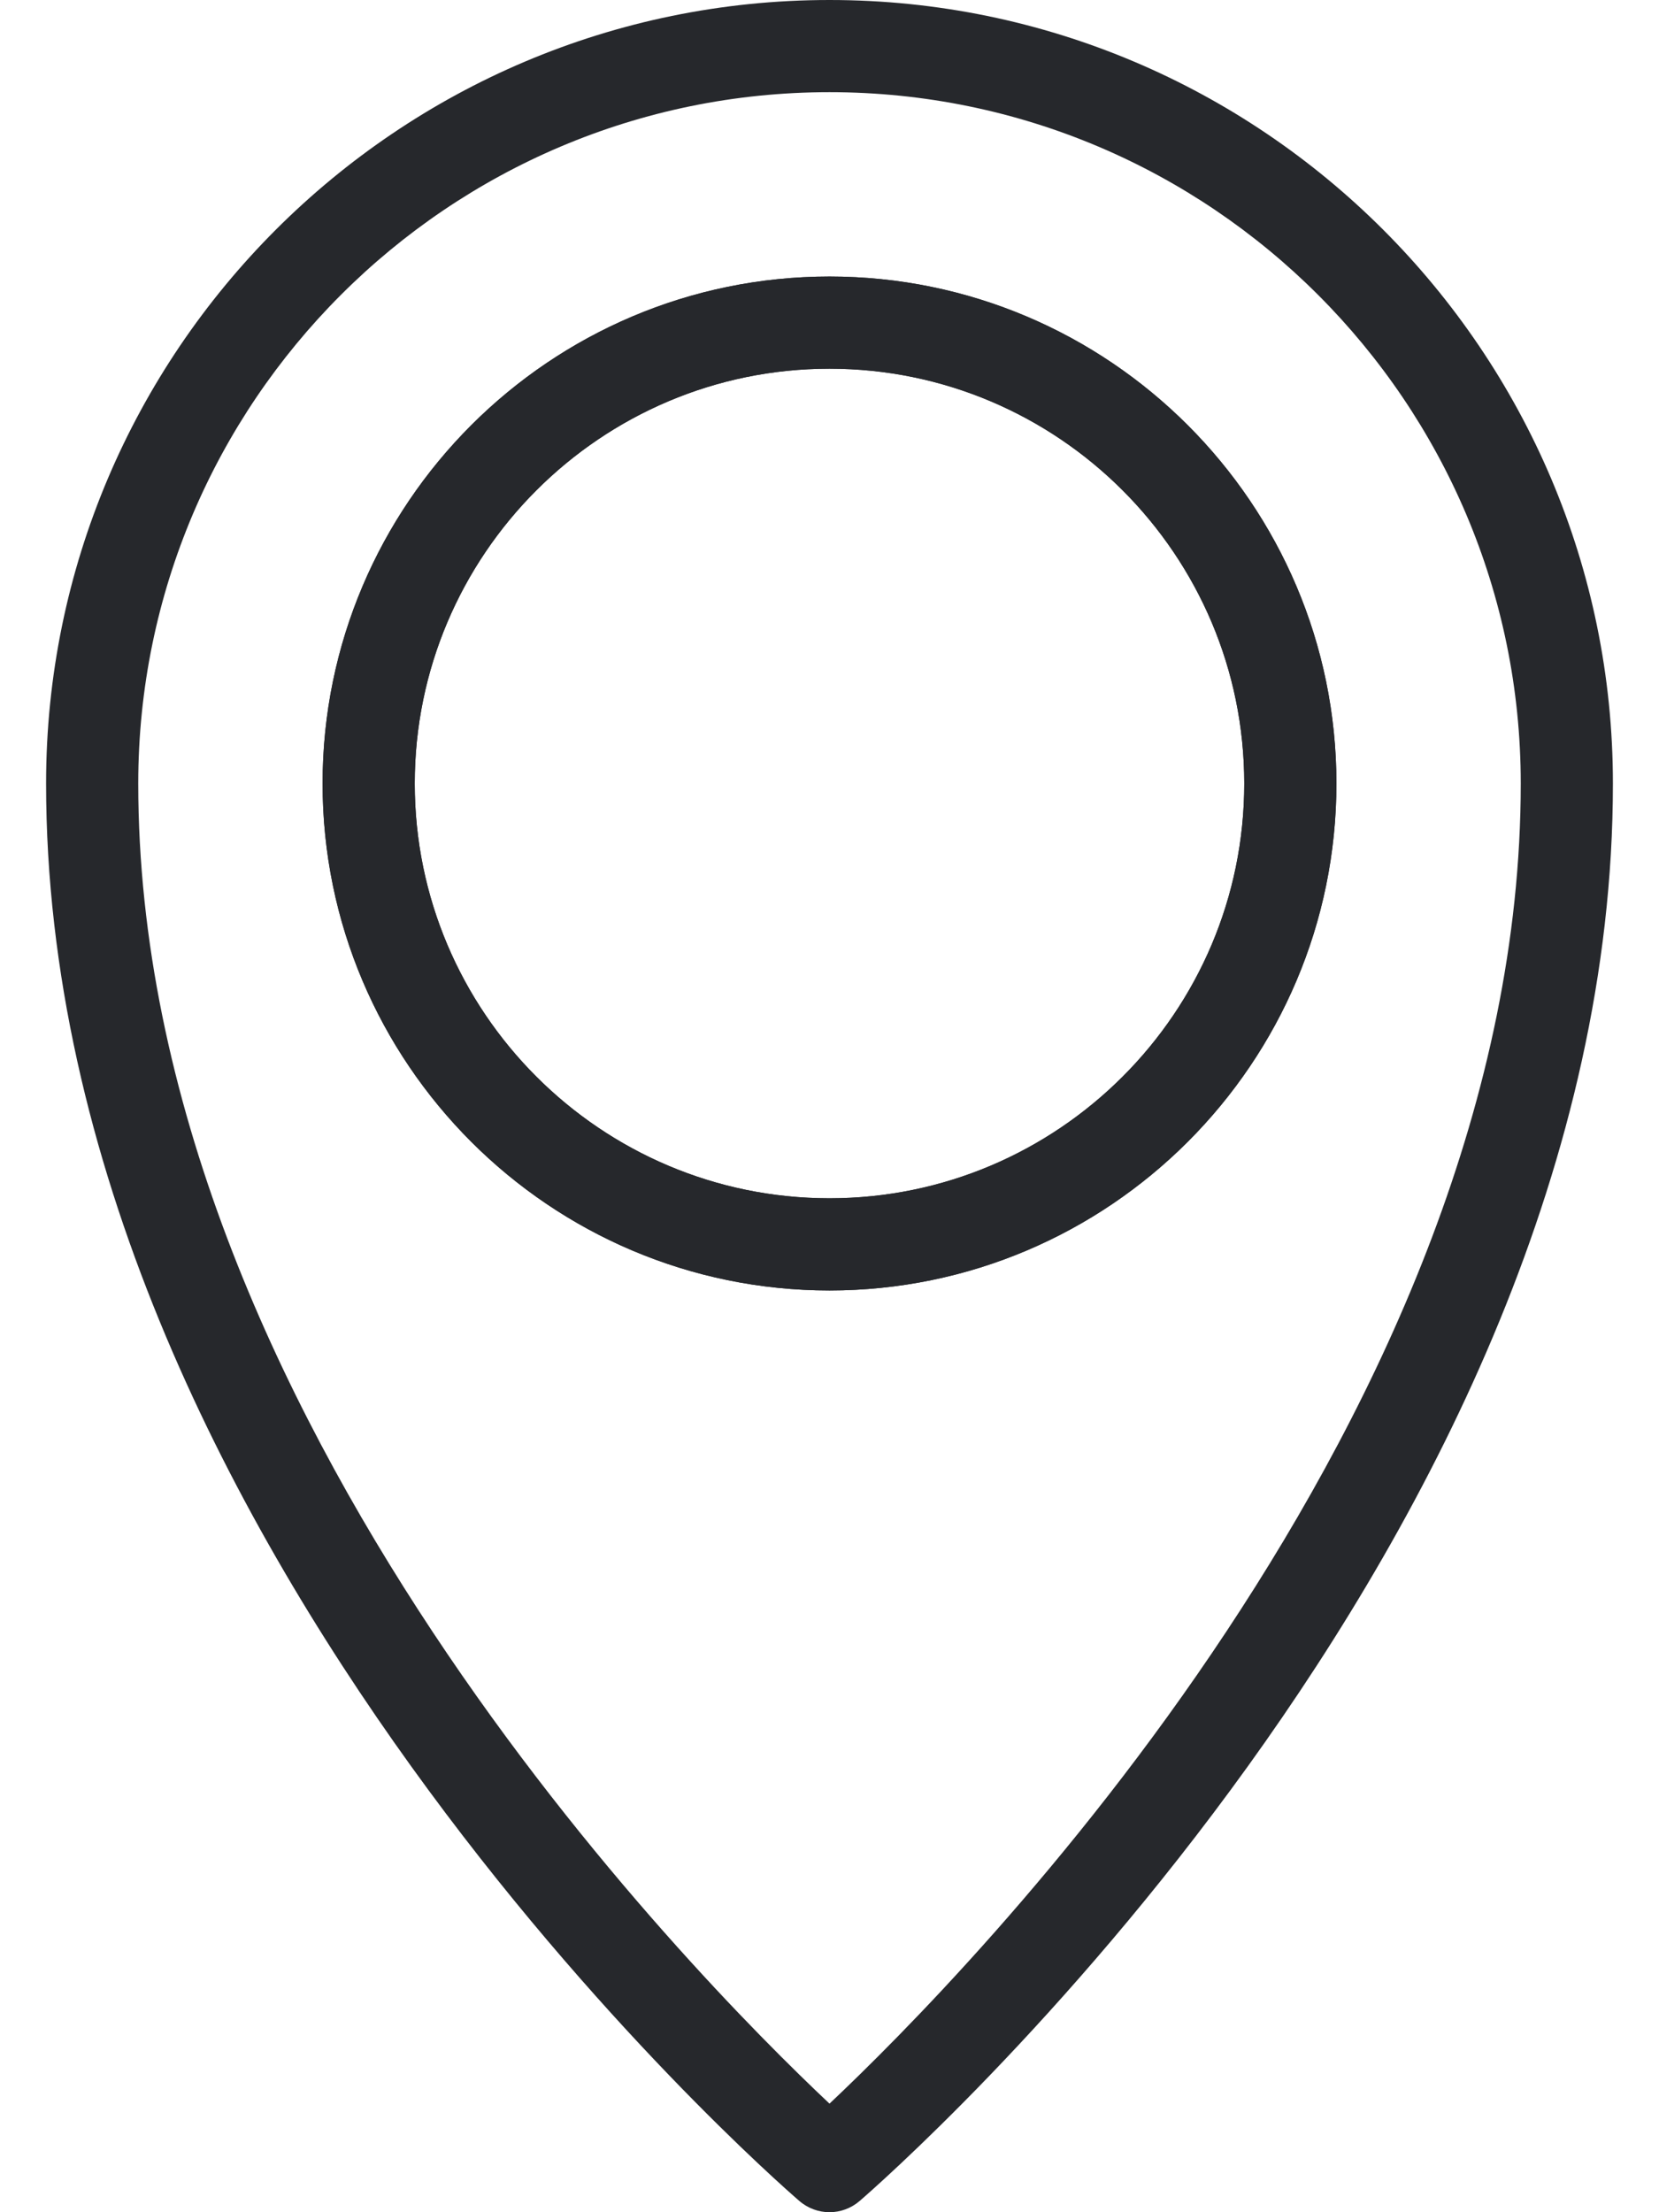 <svg width="18" height="24" viewBox="0 0 18 24" fill="none" xmlns="http://www.w3.org/2000/svg">
<g id="Group">
<g id="Group_2">
<g id="Group_3">
<path id="Vector" d="M9 14C5.968 14 3.5 11.533 3.5 8.5C3.5 5.467 5.968 3 9 3C12.032 3 14.5 5.467 14.5 8.5C14.5 11.533 12.032 14 9 14ZM9 4C6.519 4 4.5 6.019 4.5 8.5C4.5 10.981 6.519 13 9 13C11.481 13 13.5 10.981 13.5 8.5C13.5 6.019 11.481 4 9 4Z" fill="#26282C"/>
</g>
</g>
<g id="Group_4">
<g id="Group_5">
<path id="Vector_2" d="M9 14C5.968 14 3.5 11.533 3.5 8.5C3.5 5.467 5.968 3 9 3C12.032 3 14.5 5.467 14.5 8.5C14.5 11.533 12.032 14 9 14ZM9 4C6.519 4 4.5 6.019 4.5 8.5C4.5 10.981 6.519 13 9 13C11.481 13 13.5 10.981 13.5 8.5C13.5 6.019 11.481 4 9 4Z" fill="#26282C"/>
</g>
</g>
<g id="Group_6">
<path id="Vector_3" d="M9 24C8.884 24 8.767 23.959 8.673 23.878C8.339 23.59 0.5 16.718 0.5 8.5C0.5 3.813 4.313 0 9 0C13.687 0 17.5 3.813 17.5 8.5C17.5 16.718 9.661 23.59 9.327 23.878C9.233 23.959 9.116 24 9 24ZM9 1C4.864 1 1.5 4.364 1.5 8.5C1.5 15.342 7.516 21.426 9 22.822C10.483 21.425 16.5 15.334 16.5 8.5C16.5 4.364 13.136 1 9 1Z" fill="#26282C"/>
</g>
</g>
</svg>
